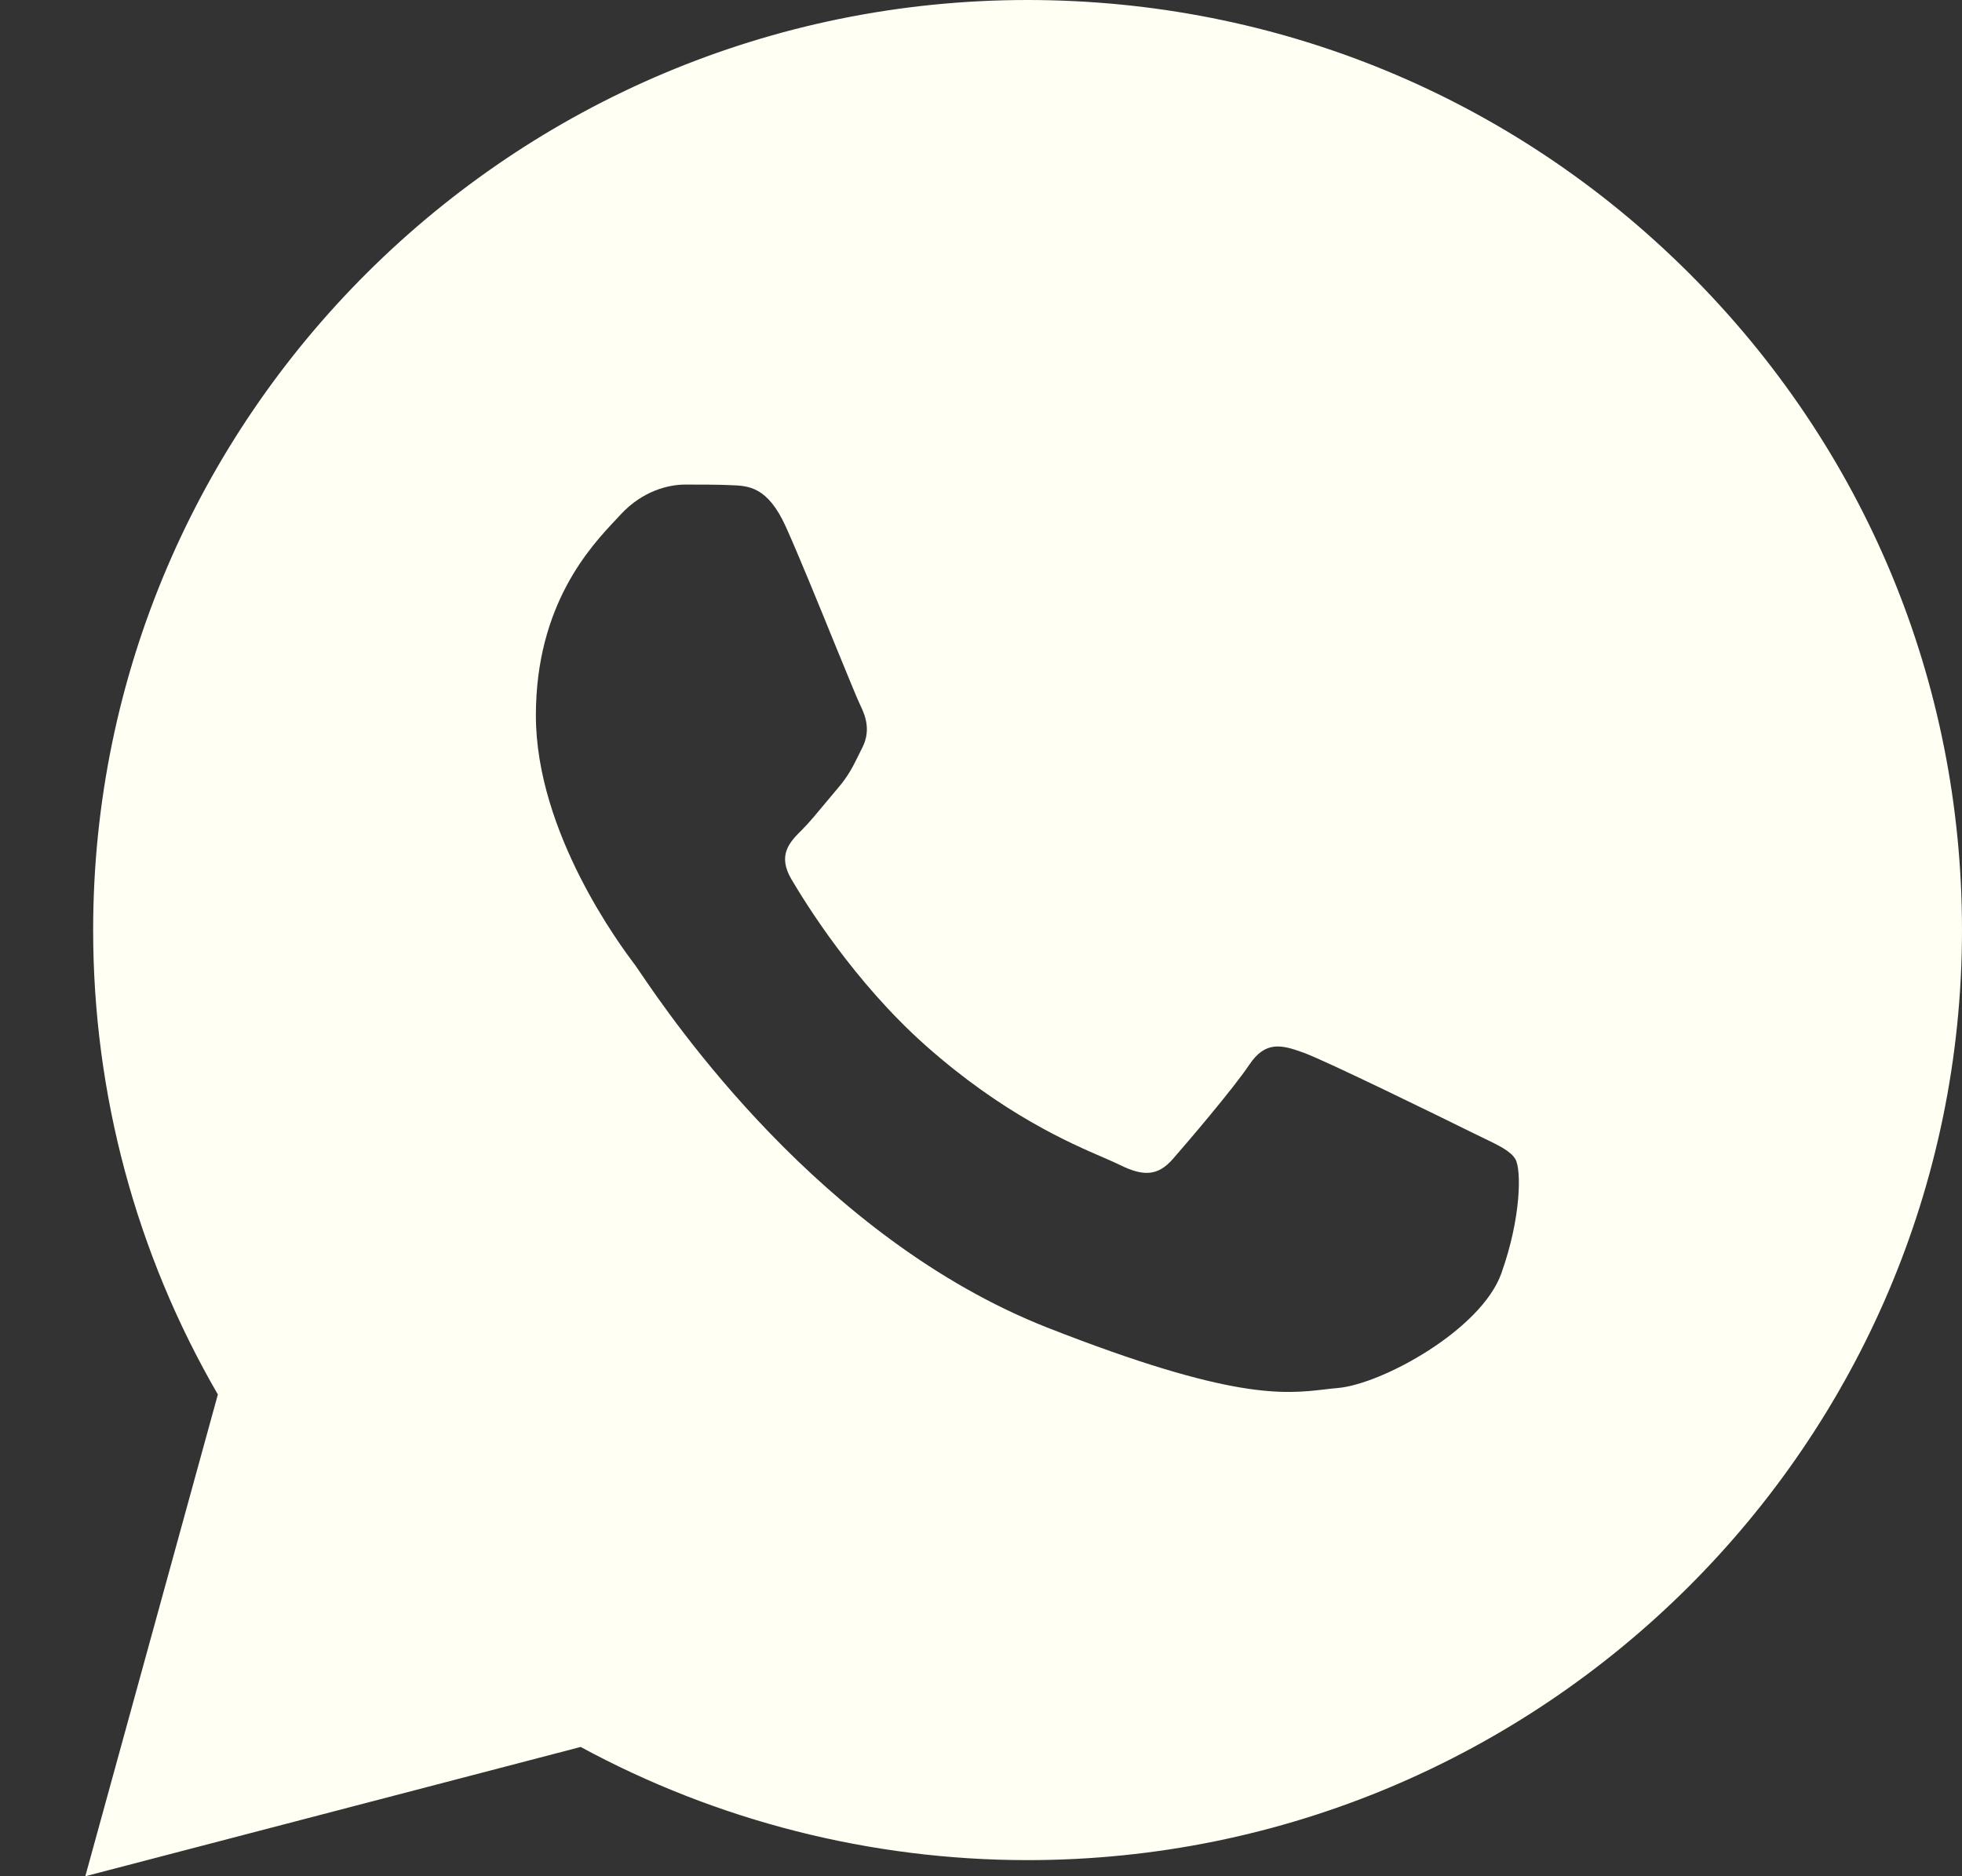 <svg width="23" height="22" viewBox="0 0 23 22" fill="none" xmlns="http://www.w3.org/2000/svg">
<rect x="0" y="0" width="23" height="22" fill="#333333" stroke="none"/>
<path fill-rule="evenodd" clip-rule="evenodd" d="M2.554 16.351C1.595 14.698 1.091 12.822 1.092 10.901C1.094 4.89 6.008 0 12.046 0C14.976 0.001 17.727 1.137 19.794 3.197C21.863 5.258 23.001 7.997 23 10.91C22.997 16.92 18.083 21.811 12.046 21.811H12.041C10.208 21.81 8.407 21.352 6.807 20.484L1 22L2.554 16.351ZM8.574 5.689C8.776 5.697 8.999 5.706 9.212 6.176C9.357 6.497 9.601 7.096 9.795 7.573C9.939 7.925 10.056 8.211 10.086 8.271C10.156 8.413 10.204 8.577 10.109 8.766C10.095 8.794 10.082 8.821 10.069 8.846C9.998 8.991 9.946 9.096 9.826 9.237C9.779 9.292 9.73 9.351 9.681 9.41C9.583 9.528 9.485 9.647 9.401 9.731C9.258 9.872 9.111 10.024 9.276 10.307C9.442 10.589 10.011 11.513 10.853 12.261C11.759 13.065 12.545 13.405 12.945 13.577C13.023 13.611 13.087 13.639 13.133 13.662C13.417 13.803 13.582 13.78 13.748 13.591C13.913 13.403 14.456 12.767 14.645 12.485C14.834 12.202 15.023 12.249 15.283 12.344C15.543 12.438 16.937 13.121 17.221 13.262C17.276 13.289 17.327 13.314 17.375 13.337C17.573 13.432 17.707 13.496 17.764 13.591C17.835 13.709 17.835 14.274 17.599 14.933C17.363 15.592 16.205 16.228 15.685 16.275C15.635 16.279 15.585 16.285 15.534 16.291C15.054 16.347 14.447 16.418 12.283 15.569C9.62 14.523 7.864 11.932 7.501 11.397C7.471 11.353 7.45 11.322 7.44 11.308L7.436 11.304C7.283 11.1 6.282 9.767 6.282 8.389C6.282 7.089 6.924 6.408 7.219 6.094C7.239 6.073 7.258 6.053 7.274 6.035C7.534 5.753 7.841 5.682 8.03 5.682C8.041 5.682 8.052 5.682 8.063 5.682C8.241 5.682 8.418 5.682 8.574 5.689Z" fill="#FFFFF3"/>
</svg>
